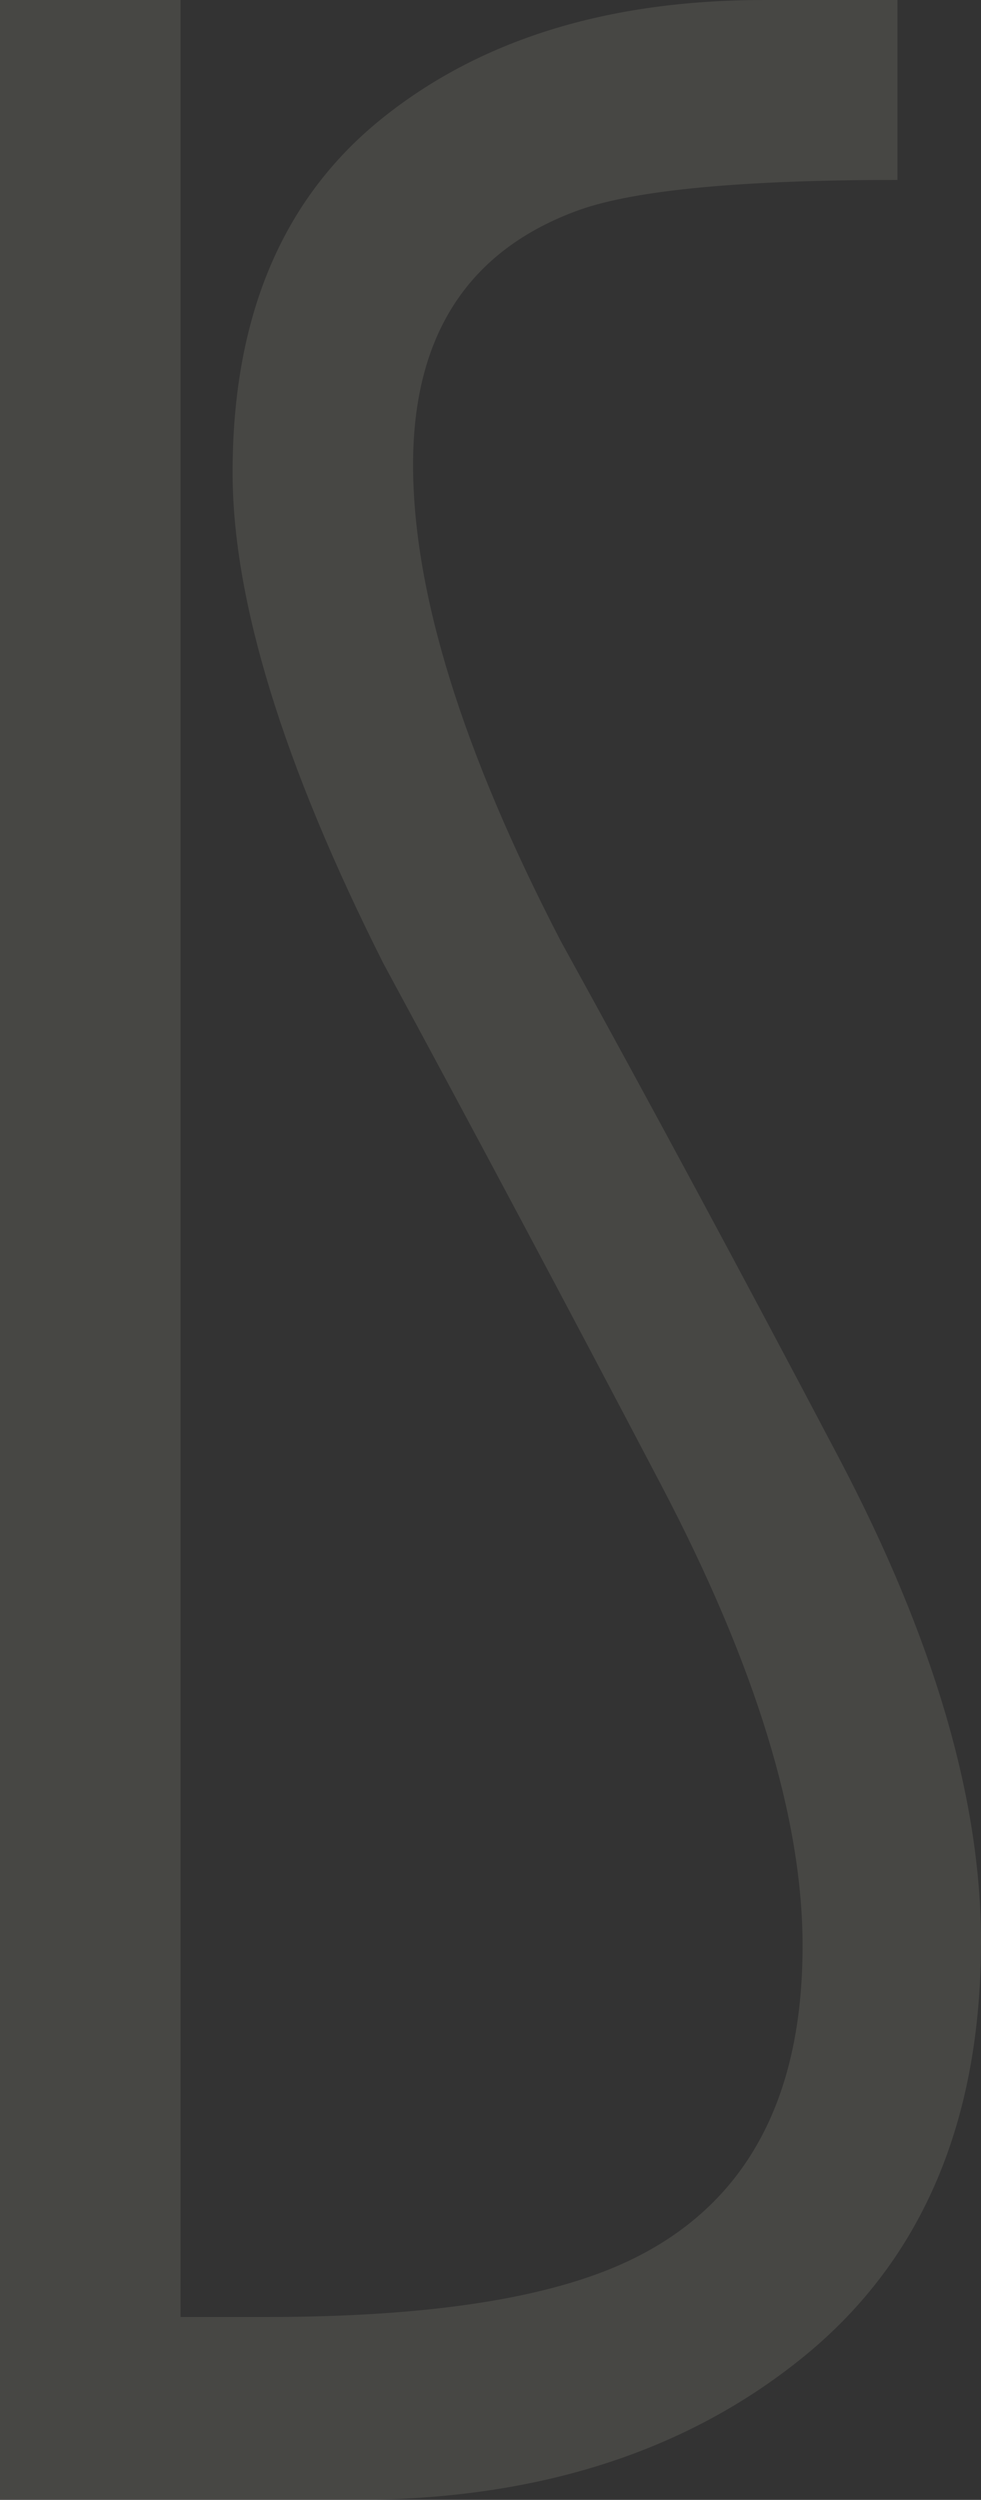 <?xml version="1.0" encoding="UTF-8"?>
<svg width="227px" height="578px" viewBox="0 0 227 578" version="1.1" xmlns="http://www.w3.org/2000/svg" xmlns:xlink="http://www.w3.org/1999/xlink">
    <rect x="0" y="0" width="227" height="578" fill="#333333" stroke="none"/>
    <!-- Generator: Sketch 55.2 (78181) - https://sketchapp.com -->
    <title>Fill 3</title>
    <desc>Created with Sketch.</desc>
    <g id="home-desktop" stroke="none" stroke-width="1" fill="none" fill-rule="evenodd" opacity="0.099">
        <g id="All" transform="translate(-4230, -237)" fill="#FFFBDE">
            <g id="move" transform="translate(1313, 0)">
                <path d="M3111.135,574.108 C3089.22,532.506 3067.75,492.639 3046.718,454.517 C3023.945,410.606 3012.584,373.916 3012.584,344.457 C3012.584,314.424 3025.394,294.773 3051.074,285.529 C3064.183,280.911 3088.731,278.603 3124.674,278.603 L3124.674,237 L3093.884,237 C3057.35,237 3027.726,246.253 3004.953,264.741 C2982.206,283.238 2970.82,310.406 2970.82,346.227 C2970.82,375.695 2982.429,413.557 3005.725,459.786 C3026.689,498.507 3048.107,538.677 3069.954,580.288 C3091.801,621.882 3102.716,657.435 3102.716,686.911 C3102.716,722.751 3089.323,747.002 3062.529,759.718 C3044.257,768.389 3016.306,772.72 2978.674,772.72 L2958.782,772.72 L2958.782,237 L2917,237 L2917,815 L2953.86,815 L2958.782,815 L2999.174,815 C3041.393,815 3076.084,803.881 3103.256,781.661 C3130.419,759.414 3144,727.481 3144,685.879 C3144,652.947 3133.034,615.693 3111.135,574.108" id="Fill-3"></path>
            </g>
        </g>
    </g>
</svg>